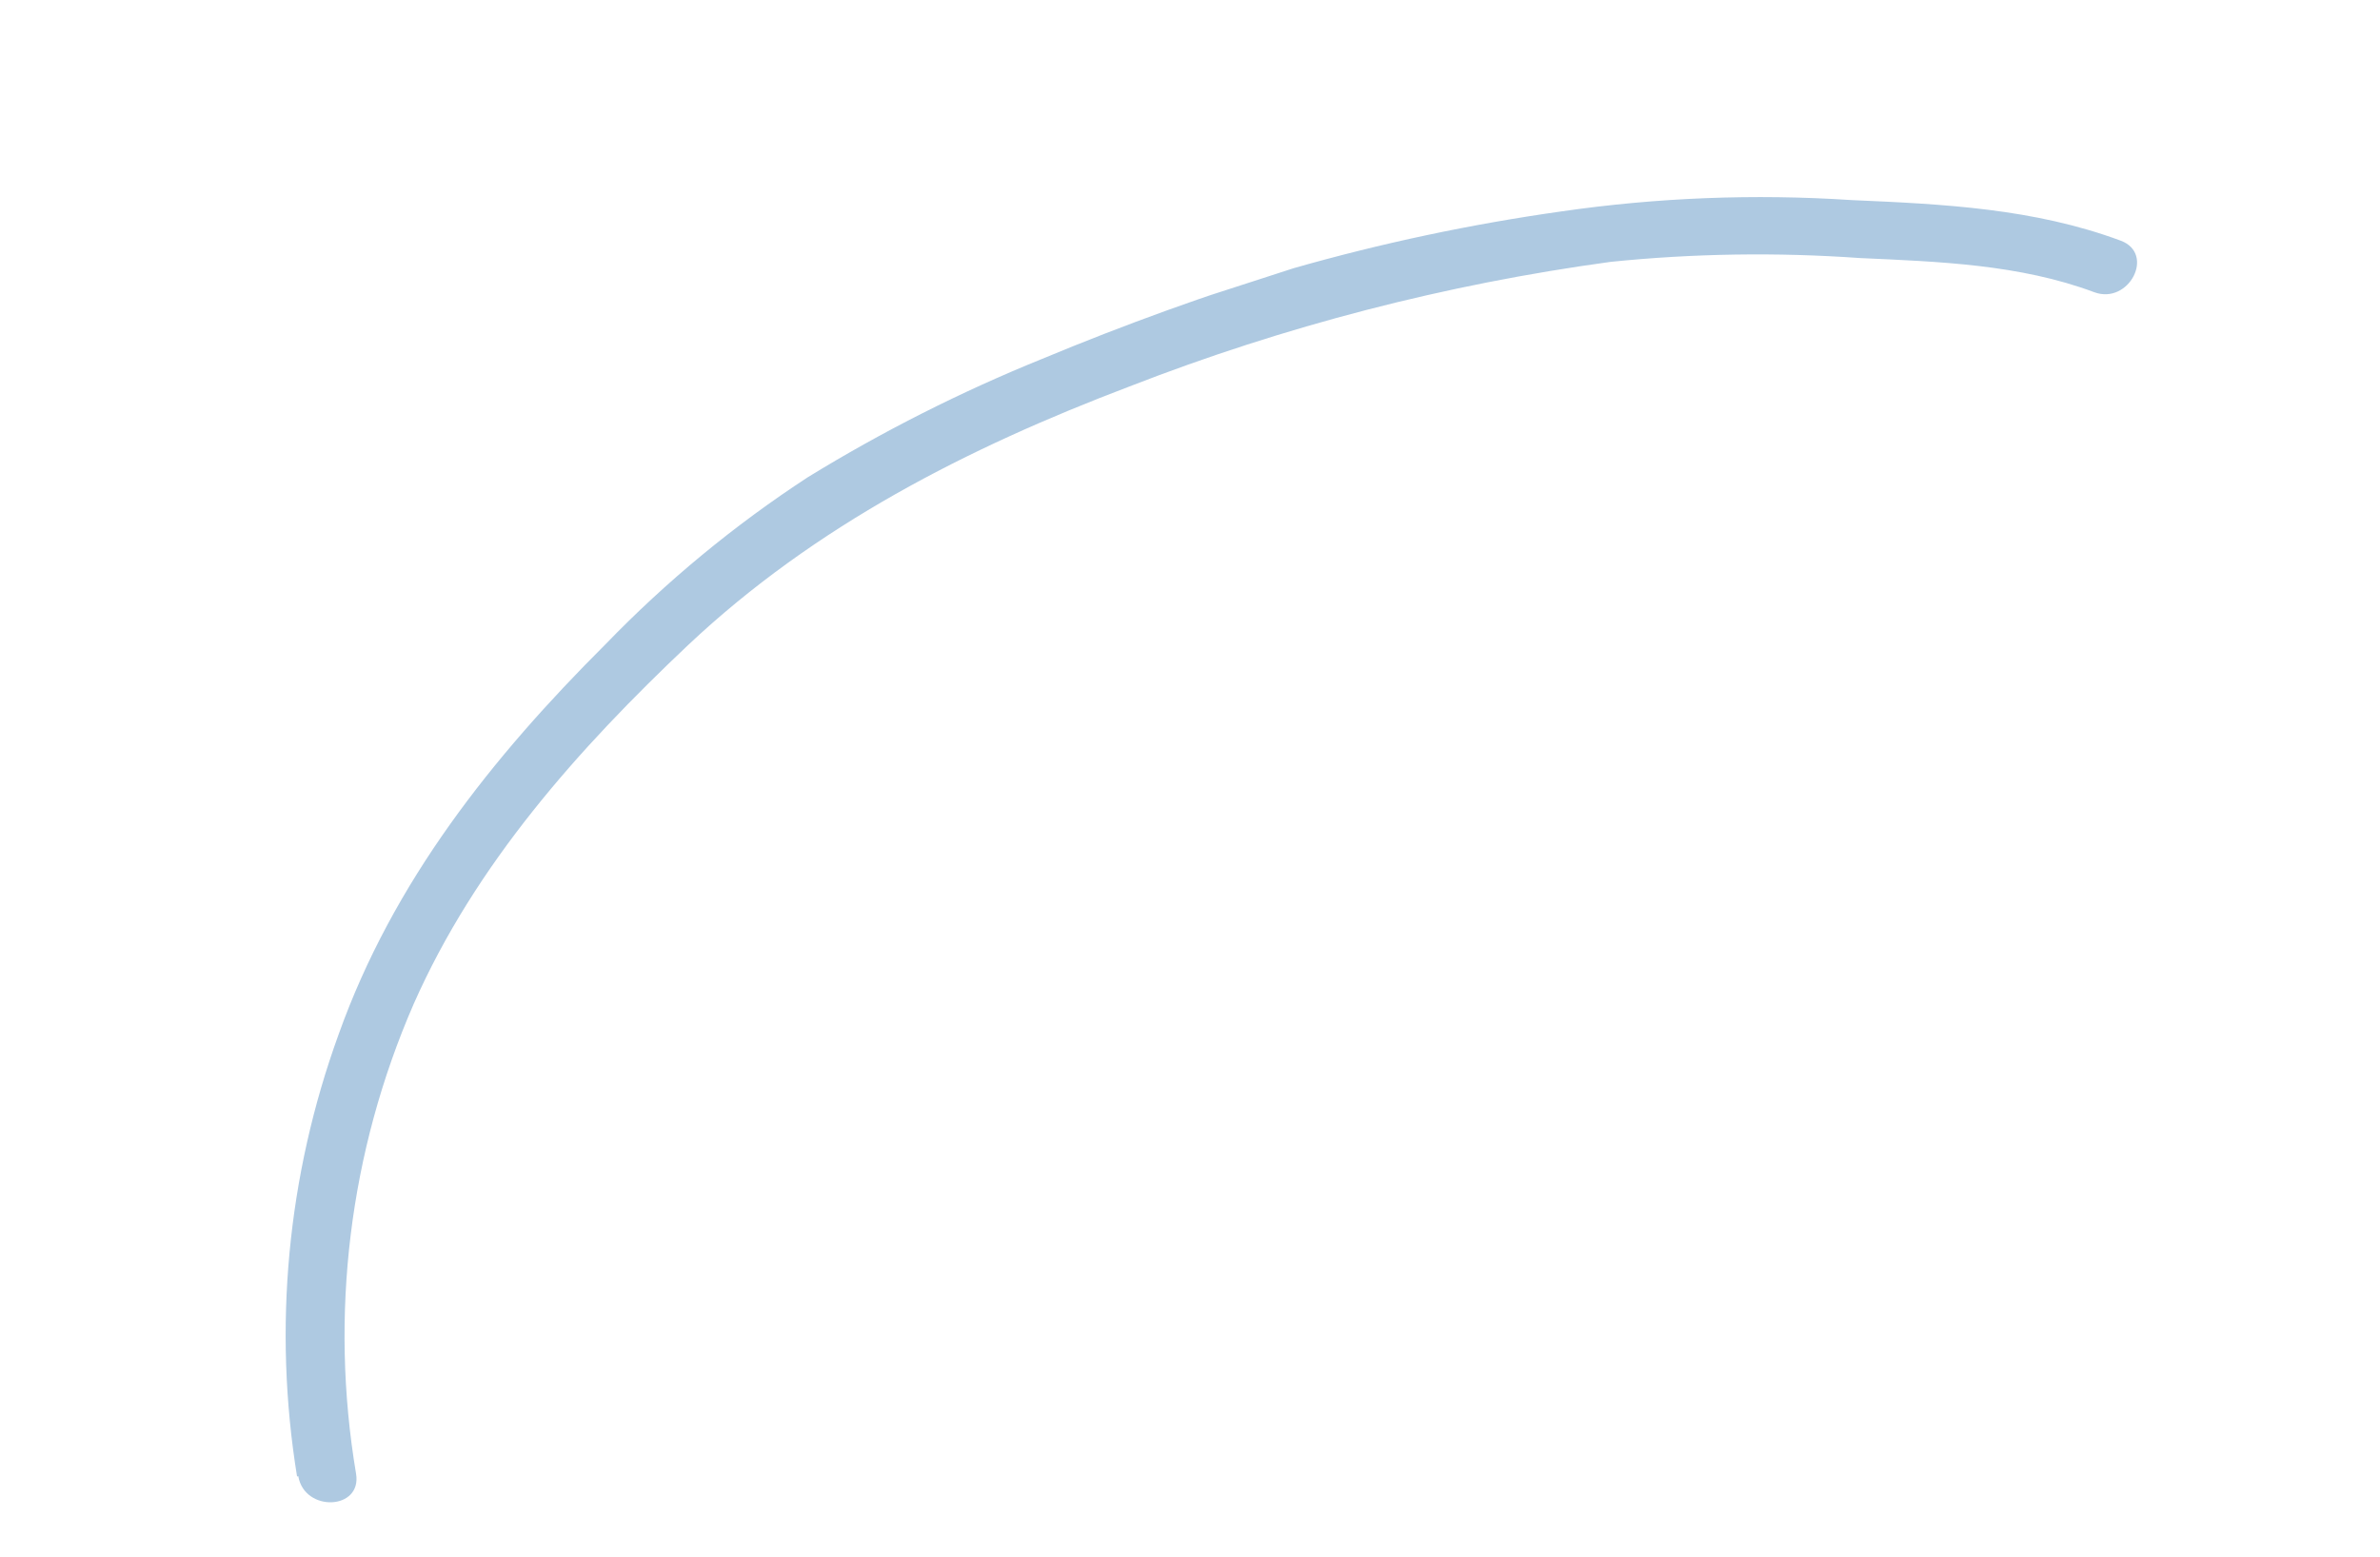 <?xml version="1.0" encoding="UTF-8"?> <svg xmlns="http://www.w3.org/2000/svg" width="55" height="36" viewBox="0 0 55 36" fill="none"> <g clip-path="url(#clip0_373_11)"> <path d="M6.865 34.132C6.307 30.698 6.638 27.179 7.826 23.909C9.085 20.38 11.369 17.511 13.992 14.894C15.401 13.436 16.97 12.14 18.669 11.031C20.394 9.972 22.204 9.057 24.08 8.297C25.977 7.507 27.927 6.8 29.898 6.199C31.926 5.62 33.993 5.182 36.082 4.887C38.3 4.566 40.545 4.478 42.782 4.625C44.903 4.717 47.001 4.817 49.01 5.564C49.813 5.866 49.199 7.051 48.397 6.755C46.672 6.11 44.804 6.048 42.979 5.965C41.061 5.829 39.135 5.858 37.222 6.053C33.415 6.572 29.683 7.539 26.103 8.933C22.362 10.352 18.832 12.152 15.901 14.912C13.359 17.315 10.988 19.975 9.559 23.21C8.073 26.622 7.611 30.394 8.228 34.065C8.371 34.911 7.034 34.964 6.893 34.123L6.865 34.132Z" fill="#AEC9E1"></path> </g> <defs> <clipPath id="clip0_373_11"> <rect width="20.781" height="49.281" fill="white" transform="matrix(0.308 0.951 0.951 -0.308 0.858 15.604)"></rect> </clipPath> </defs> </svg> 